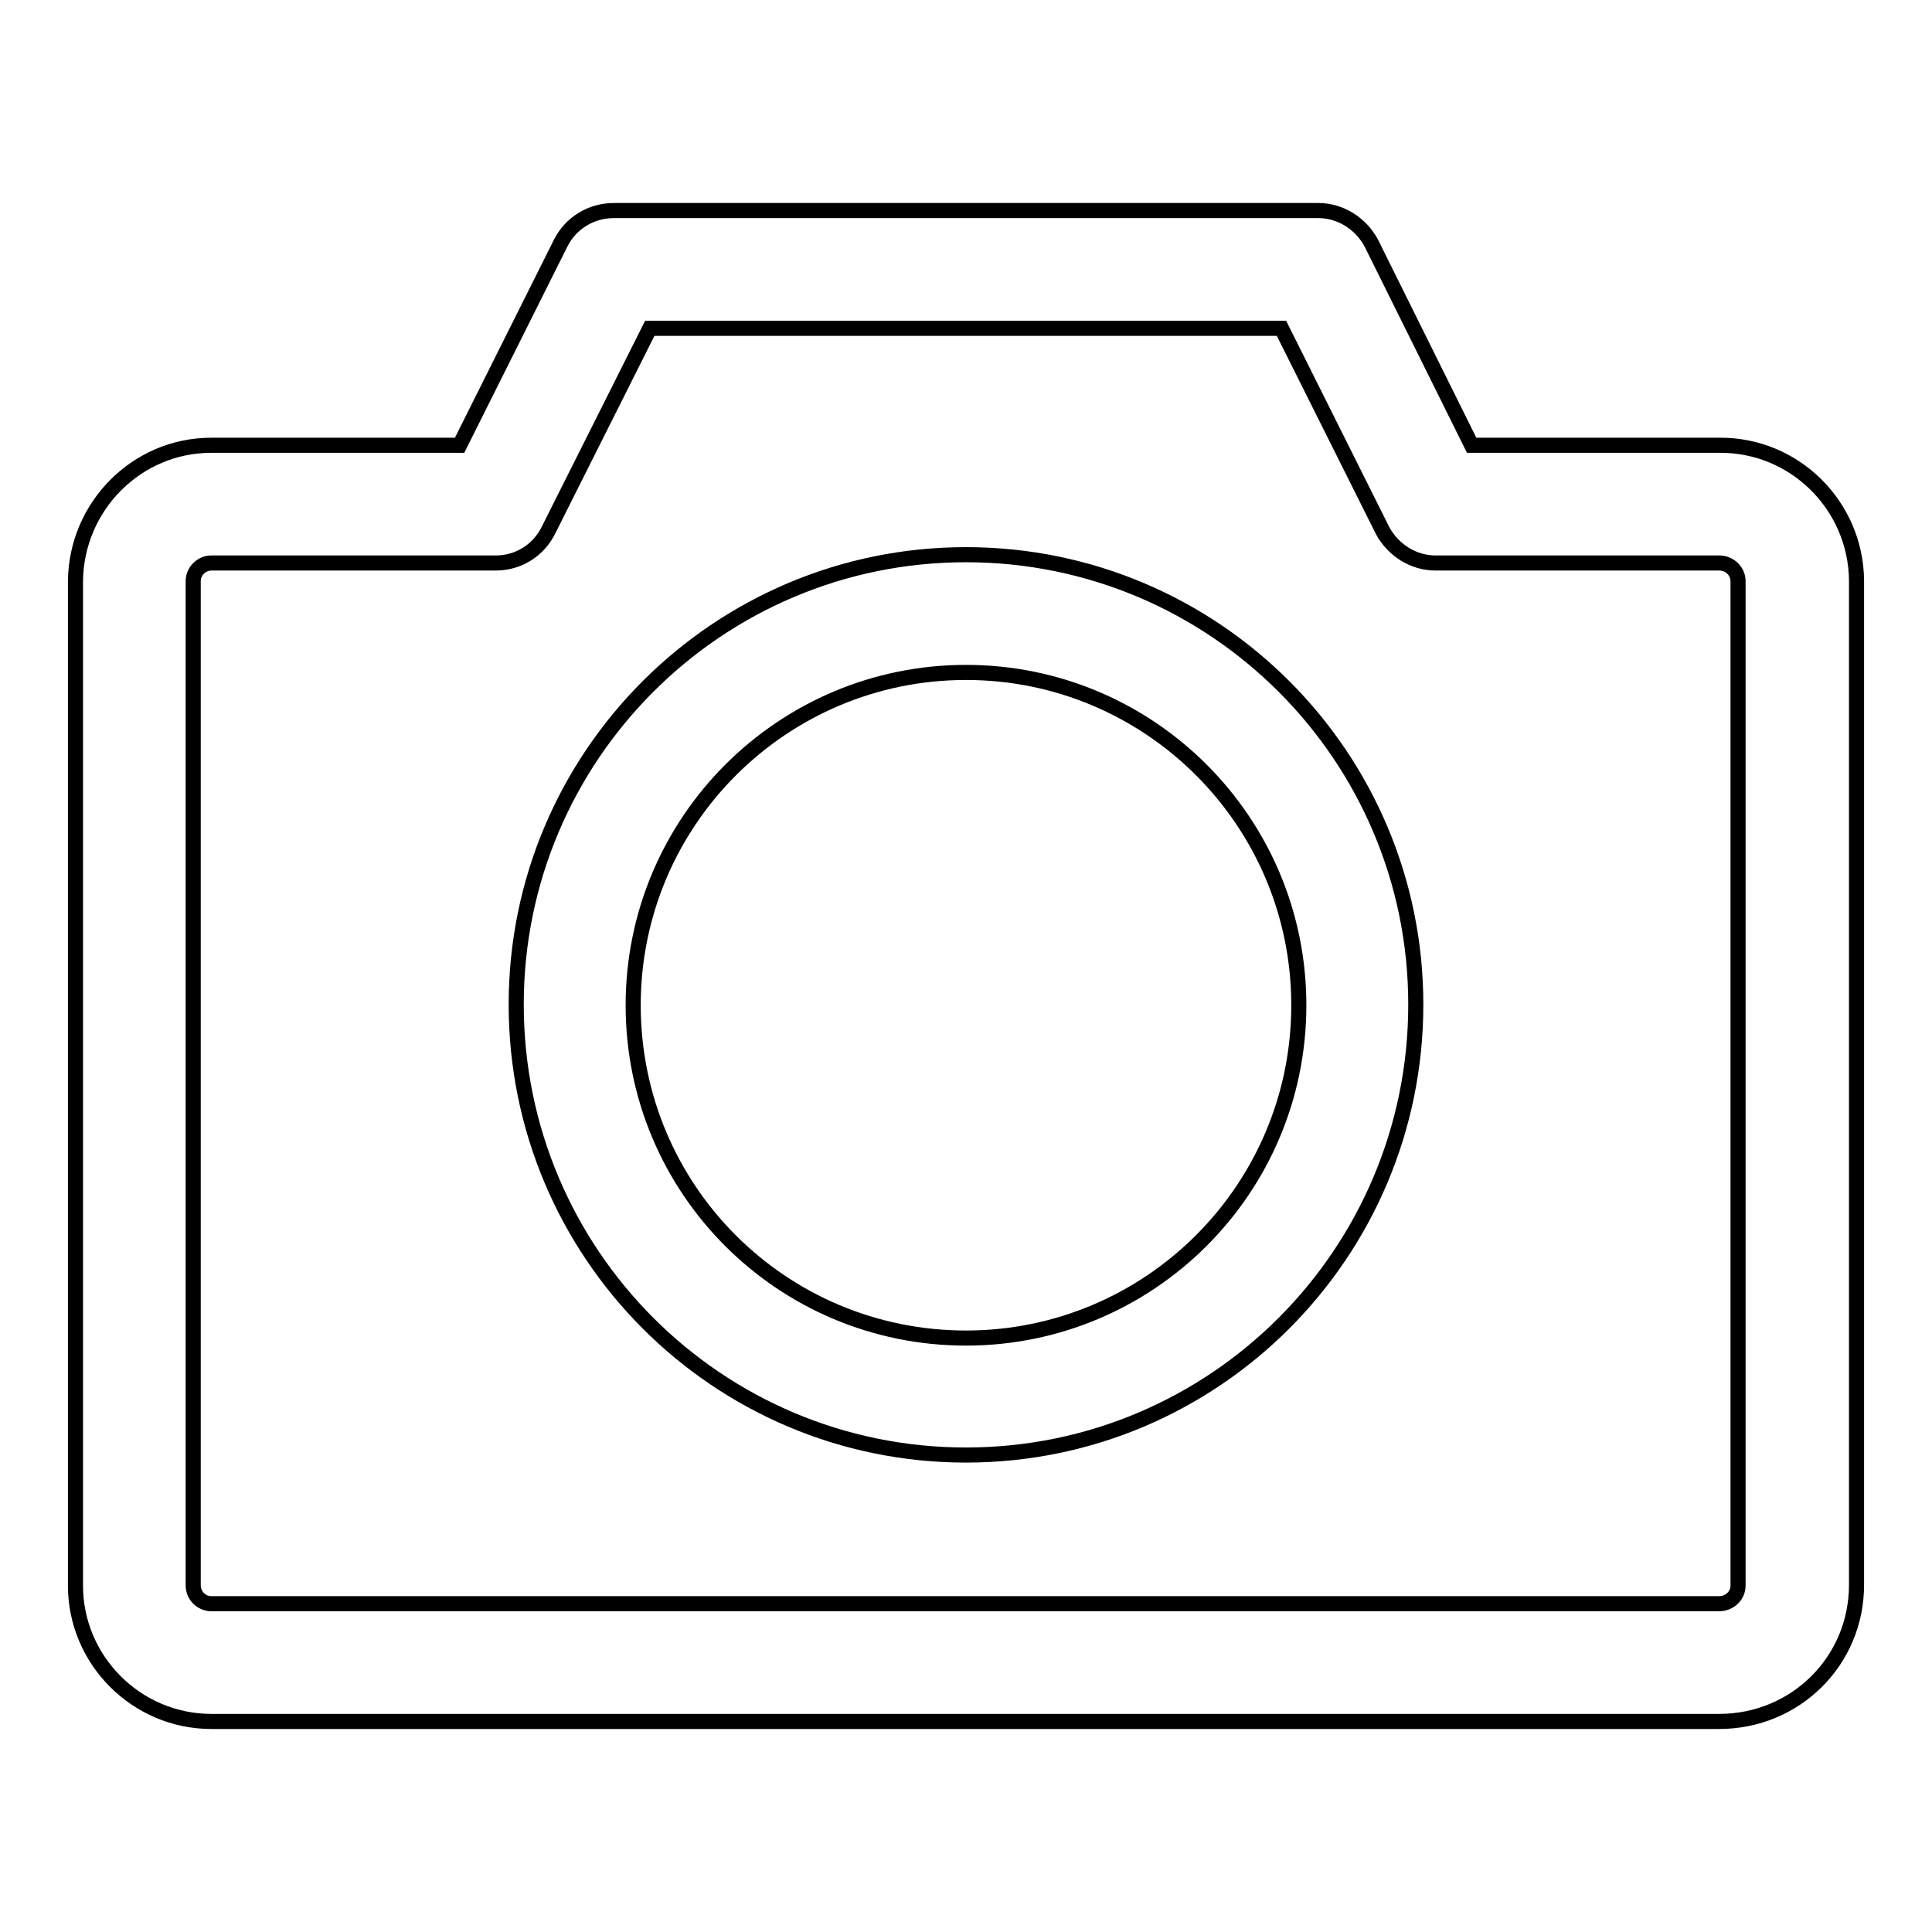 <?xml version="1.0" encoding="utf-8"?>
<!-- Svg Vector Icons : http://www.onlinewebfonts.com/icon -->
<!DOCTYPE svg PUBLIC "-//W3C//DTD SVG 1.1//EN" "http://www.w3.org/Graphics/SVG/1.1/DTD/svg11.dtd">
<svg version="1.1" xmlns="http://www.w3.org/2000/svg" xmlns:xlink="http://www.w3.org/1999/xlink" x="0px" y="0px" viewBox="0 0 256 256" enable-background="new 0 0 256 256" xml:space="preserve">
<g> <path stroke-width="2" fill-opacity="0" stroke="#000000"  d="M227.8,228.1H28c-9.9,0-18-8.1-18-18V77C10.1,67.1,18.1,59,28,59h32.9l13.4-26.8c1.3-2.6,4-4.3,7-4.3h93.4 c2.9,0,5.6,1.7,7,4.3L195,59h32.8c10-0.1,18.1,8,18.2,17.9l0,0v133.1C246,220.1,237.9,228.1,227.8,228.1 C227.9,228.1,227.9,228.1,227.8,228.1z M28,74.6c-1.3,0-2.4,1.1-2.4,2.4v133.1c0,1.3,1.1,2.4,2.4,2.4l0,0h199.8 c1.3,0,2.5-1,2.5-2.4c0,0,0,0,0-0.1V77c0-1.3-1.1-2.4-2.5-2.4c0,0,0,0,0,0h-37.6c-2.9,0-5.6-1.7-7-4.3l-13.4-26.8H86.1L72.7,70.2 c-1.3,2.7-4,4.4-7,4.4H28z M128,192.8c-32.9,0-59.6-26.7-59.6-59.7c0-32.9,26.7-59.6,59.6-59.6c32.9,0,59.6,26.7,59.6,59.6l0,0 C187.6,166.1,160.9,192.8,128,192.8L128,192.8z M128,89.1c-24.3,0-44.1,19.7-44.1,44.1c0,24.4,19.7,44.1,44.1,44.1 c24.3,0,44.1-19.7,44.1-44.1C172.1,108.8,152.3,89.1,128,89.1z"/></g>
</svg>